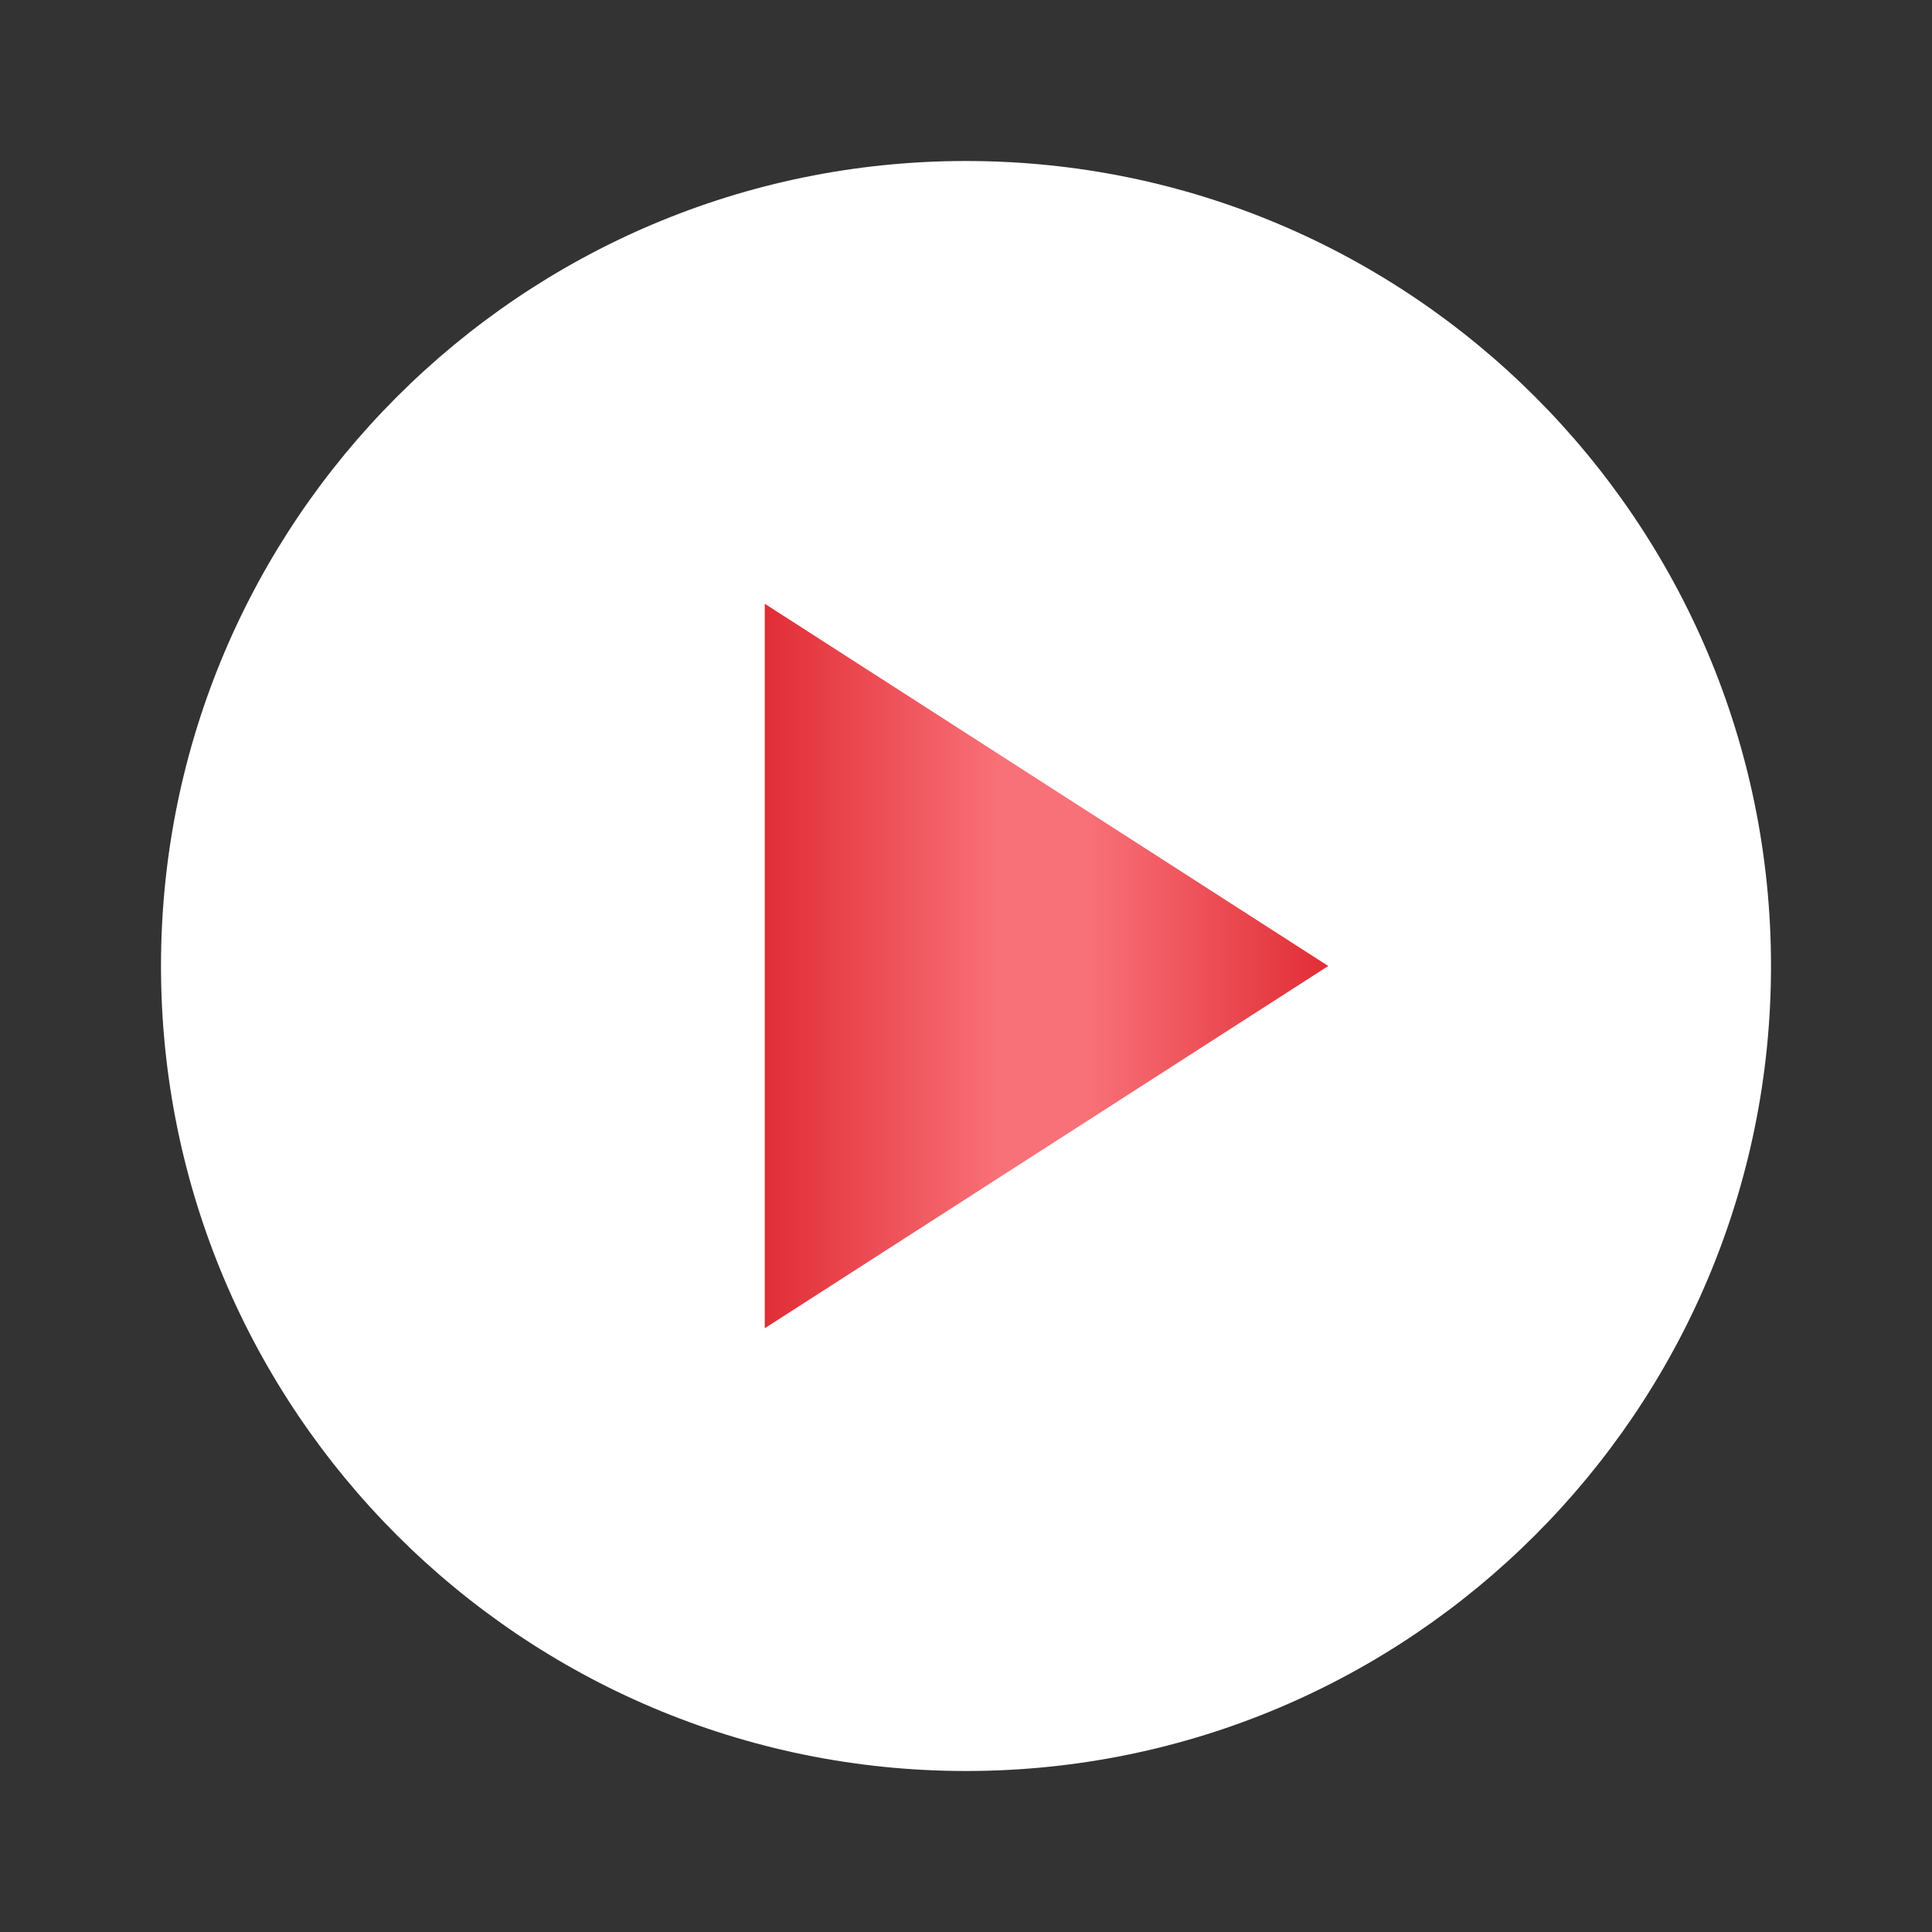 <svg width="24" height="24" viewBox="0 0 24 24" fill="none" xmlns="http://www.w3.org/2000/svg">
<rect x="0" y="0" width="24" height="24" fill="#333333" stroke="none"/>
<path d="M12 2C17.52 2 22 6.48 22 12C22 17.52 17.52 22 12 22C6.48 22 2 17.52 2 12C2 6.48 6.48 2 12 2ZM10 15.583L15.574 12L10 8.416V15.583Z" fill="white"/>
<path d="M9.5 16.5L16.5 12L9.5 7.5V16.5Z" fill="url(#paint0_linear_1976_203)"/>
<defs>
<linearGradient id="paint0_linear_1976_203" x1="16.5" y1="16.5" x2="9.5" y2="16.5" gradientUnits="userSpaceOnUse">
<stop stop-color="#E12D36"/>
<stop offset="0.43" stop-color="#F97178"/>
<stop offset="0.58" stop-color="#F97178"/>
<stop offset="1" stop-color="#E12D36"/>
</linearGradient>
</defs>
</svg>
